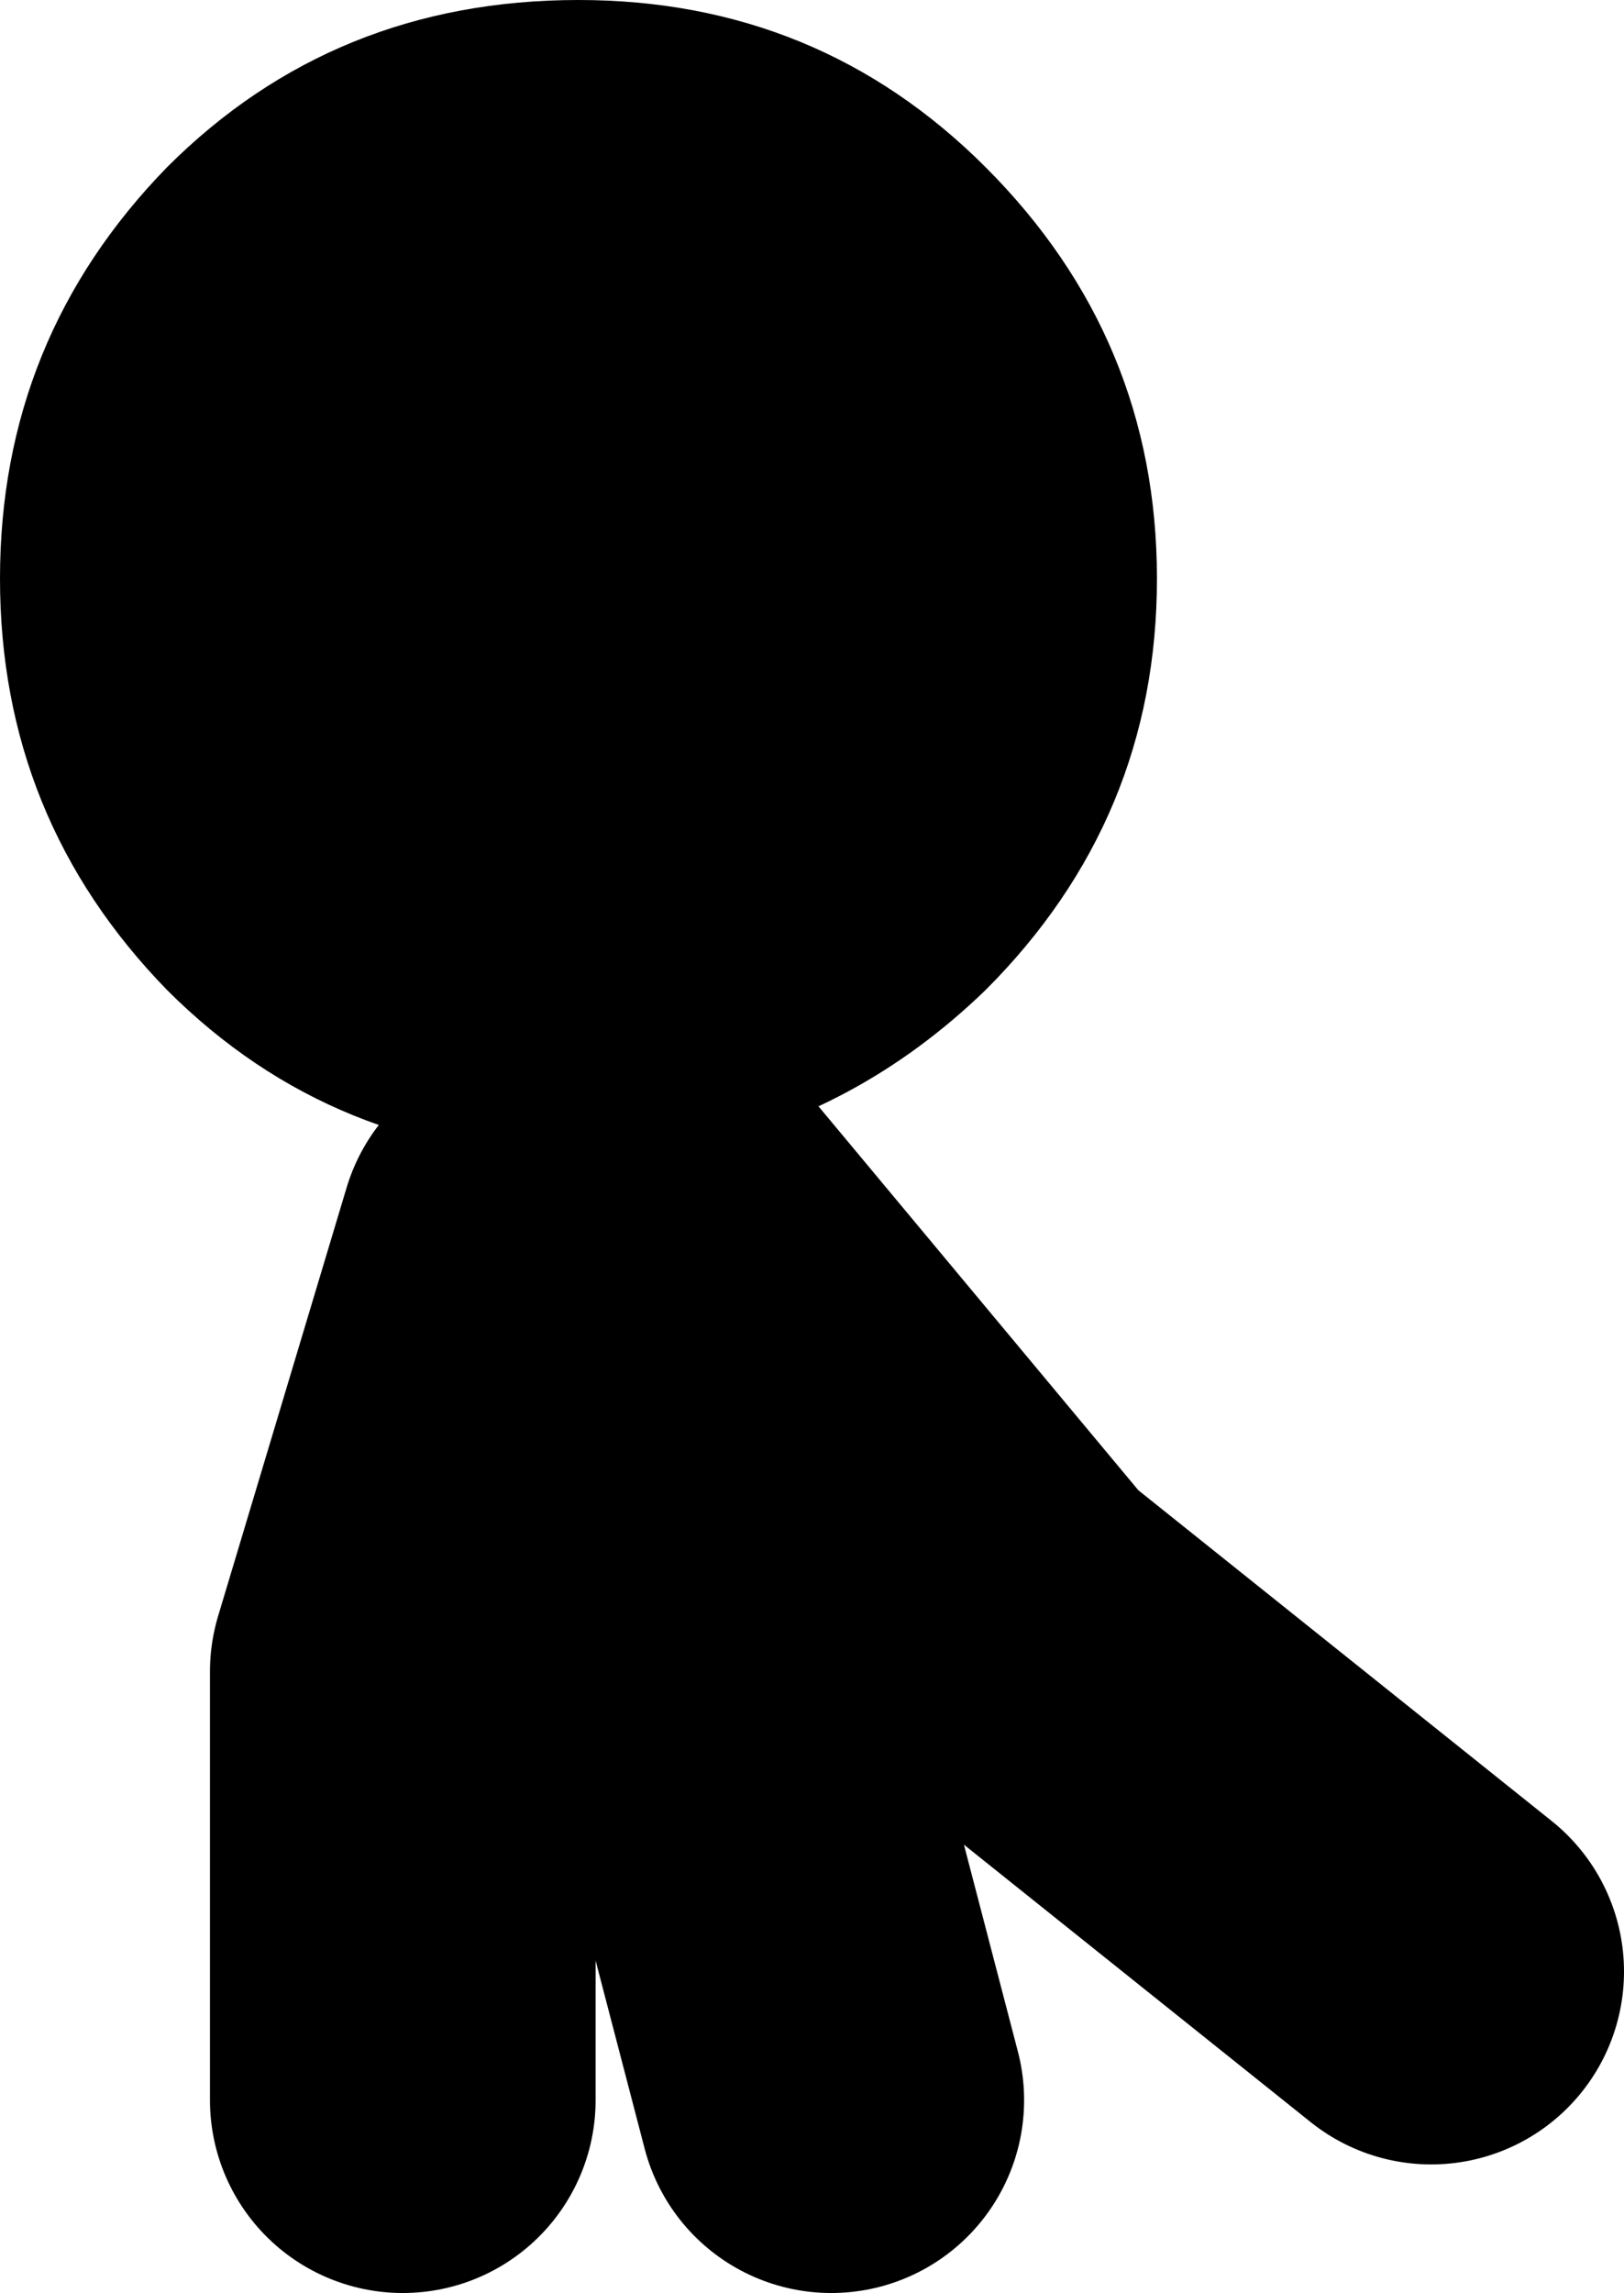 <?xml version="1.0" encoding="UTF-8" standalone="no"?>
<svg xmlns:xlink="http://www.w3.org/1999/xlink" height="26.75px" width="18.95px" xmlns="http://www.w3.org/2000/svg">
  <g transform="matrix(1.0, 0.0, 0.0, 1.0, -155.3, -25.5)">
    <path d="M165.0 50.0 L162.0 38.5 167.0 44.5 172.0 48.5 M161.5 40.0 L160.0 45.0 160.0 50.0" fill="none" stroke="#000000" stroke-linecap="round" stroke-linejoin="round" stroke-width="4.5"/>
    <path d="M166.8 37.05 Q165.3 38.5 163.35 38.9 L162.3 39.0 162.05 39.0 Q159.2 39.0 157.25 37.05 155.3 35.05 155.3 32.25 155.3 29.45 157.25 27.45 159.2 25.5 162.05 25.5 164.85 25.5 166.8 27.45 168.8 29.45 168.8 32.25 168.8 35.05 166.8 37.05" fill="#000000" fill-rule="evenodd" stroke="none"/>
  </g>
</svg>
